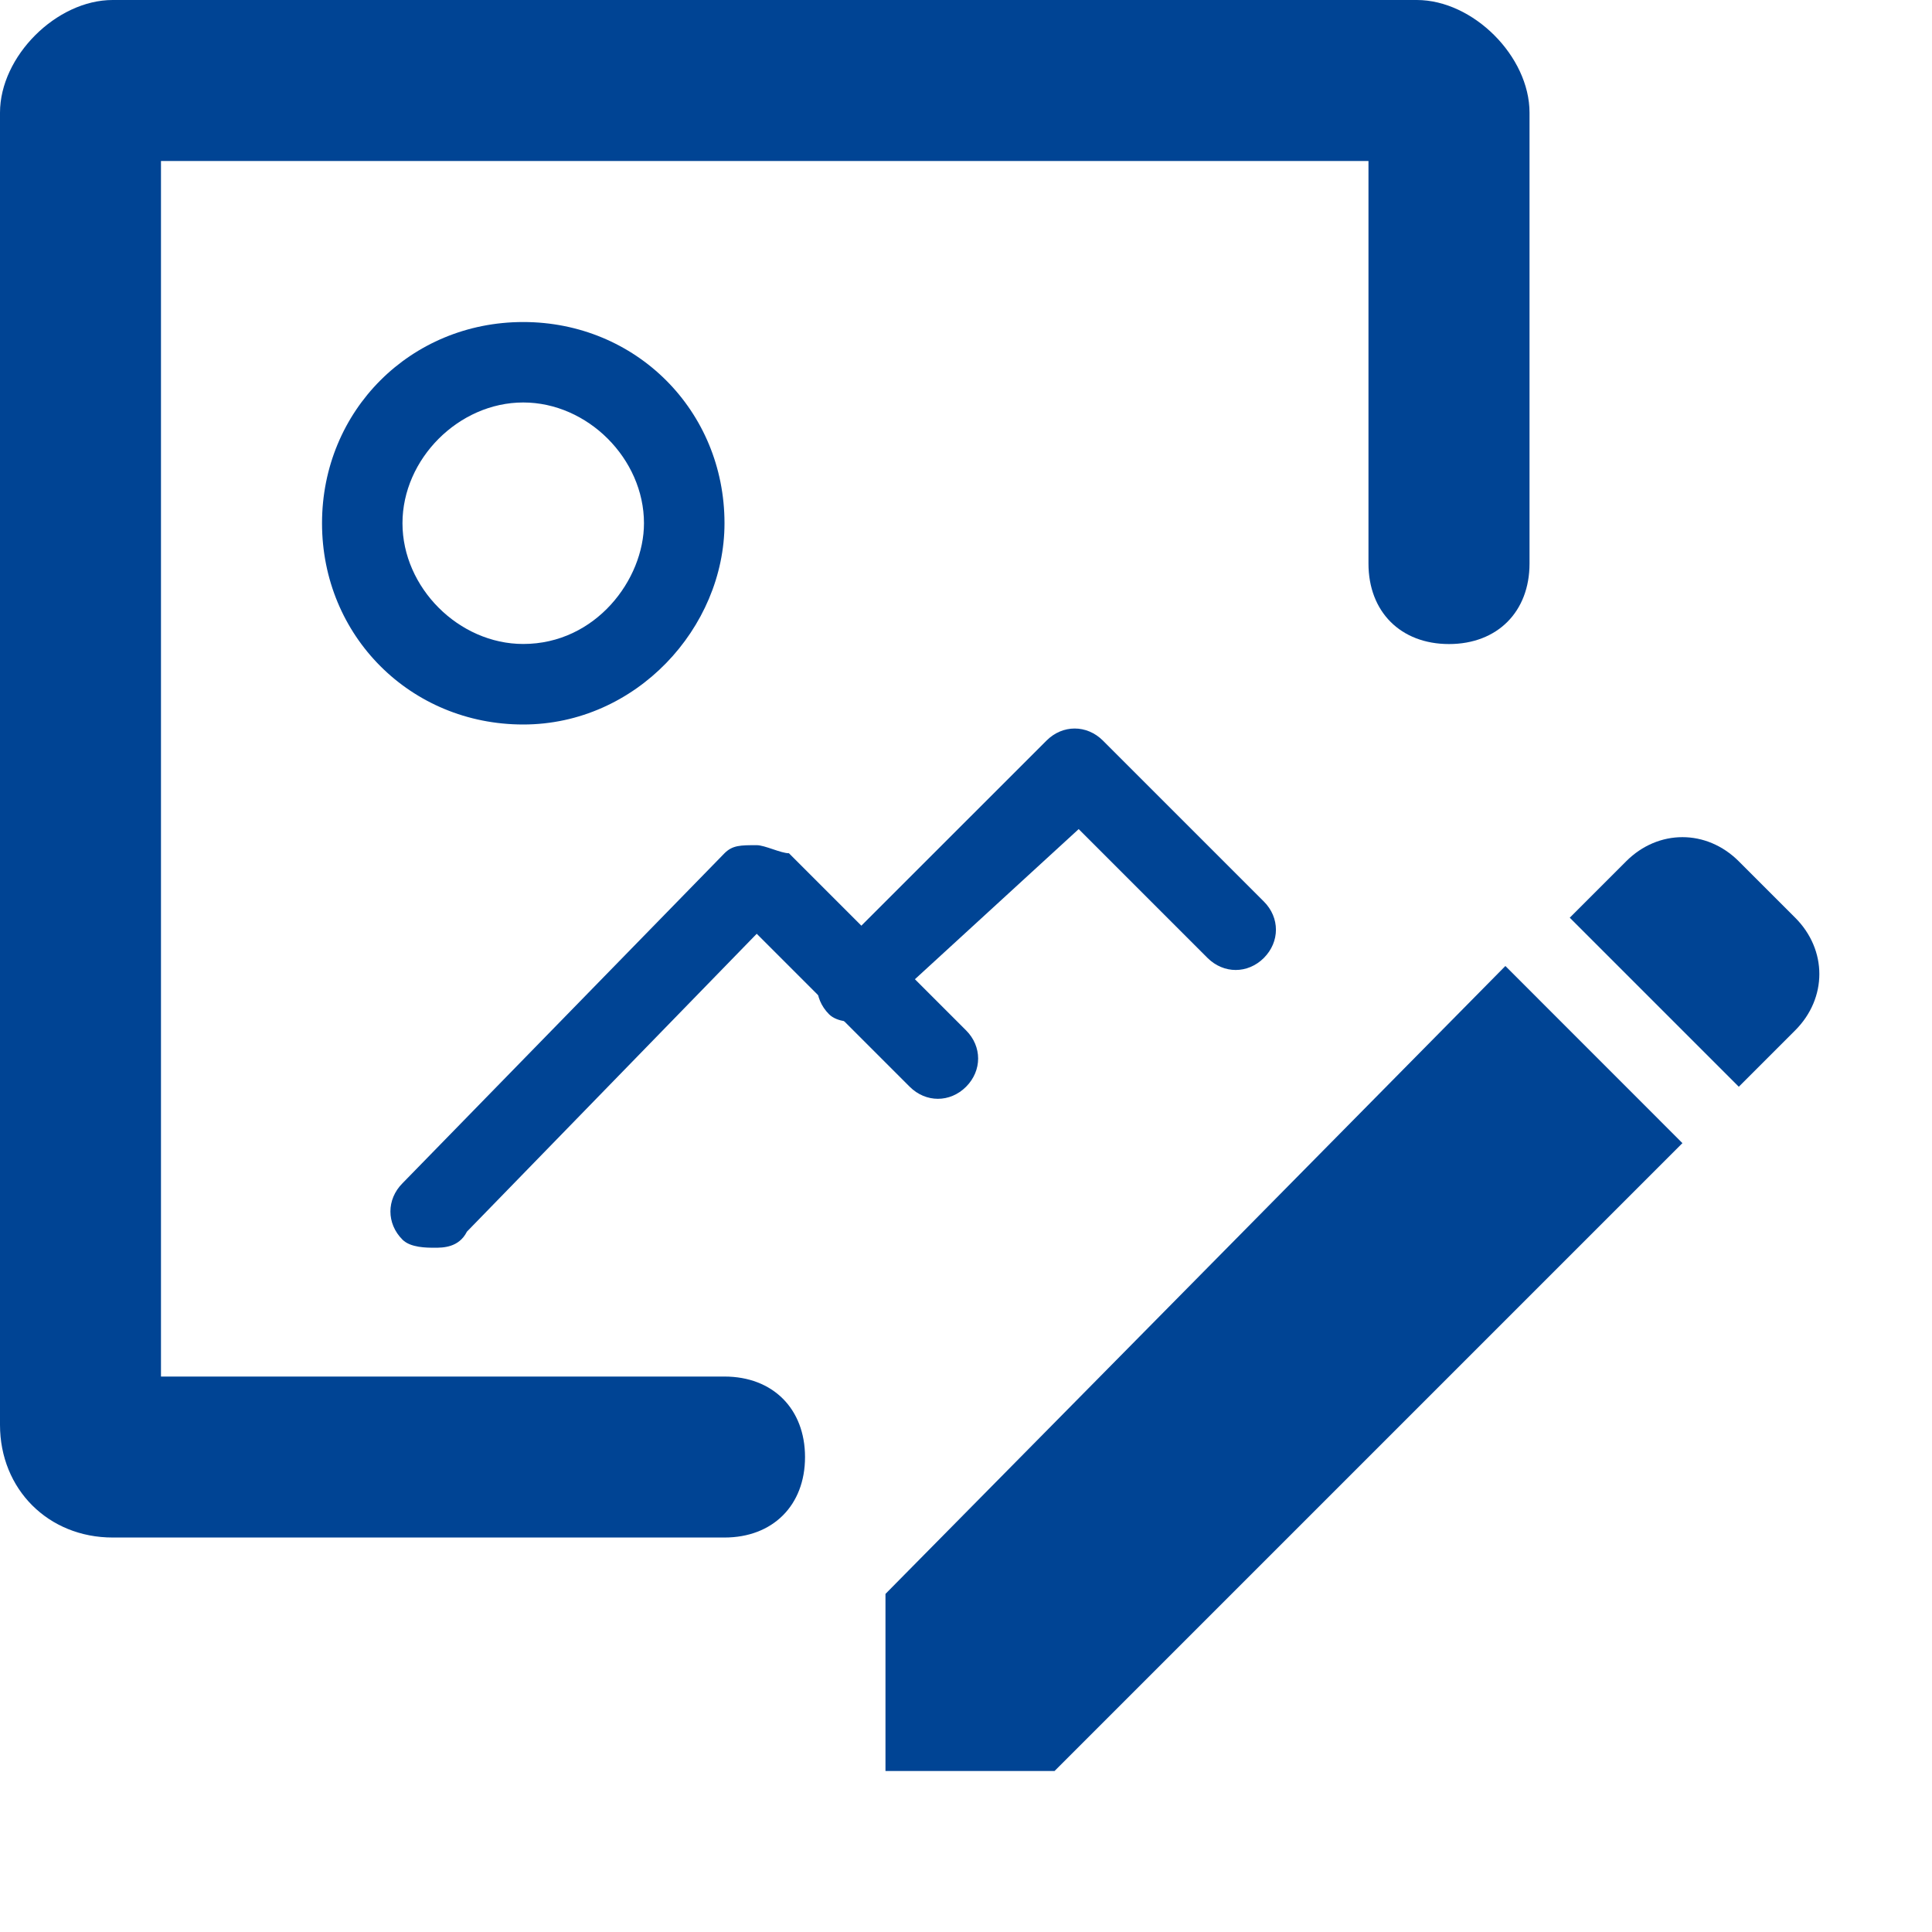 <?xml version="1.0" encoding="UTF-8"?>
<svg xmlns="http://www.w3.org/2000/svg" fill="#004494" width="100pt" height="100pt" version="1.1" viewBox="0 0 100 100">
  <g>
    <path d="m90 56.25l2.918-2.918c1.668-1.668 1.668-4.168 0-5.832l-2.918-2.918c-1.668-1.668-4.168-1.668-5.832 0l-2.918 2.918z" fill-rule="evenodd"></path>
    <path d="m77.918 50l-32.086 32.5v9.168h8.75l32.5-32.5z" fill-rule="evenodd"></path>
    <path d="m27.082 20.832c3.336 0 6.25 2.918 6.25 6.25 0 2.918-2.5 6.25-6.25 6.25-3.332 0-6.25-2.914-6.25-6.25 0-3.332 2.918-6.25 6.25-6.25m0-4.164c-5.832 0-10.414 4.582-10.414 10.414 0 5.836 4.582 10.418 10.414 10.418 5.836 0 10.418-5 10.418-10.418 0-5.832-4.582-10.414-10.418-10.414z"></path>
    <path d="m37.5 79.582h-31.668c-3.332 0-5.832-2.5-5.832-5.832v-67.918c0-2.914 2.918-5.832 5.832-5.832h67.5c2.918 0 5.836 2.918 5.836 5.832v23.336c0 2.5-1.668 4.168-4.168 4.168s-4.168-1.668-4.168-4.168v-20.836h-62.5v62.918h29.168c2.5 0 4.168 1.668 4.168 4.168s-1.668 4.164-4.168 4.164z"></path>
    <path d="m22.5 64.582c-0.418 0-1.25 0-1.668-0.418-0.832-0.832-0.832-2.082 0-2.918l16.668-17.082c0.418-0.418 0.832-0.418 1.668-0.418 0.418 0 1.25 0.418 1.668 0.418l9.168 9.168c0.832 0.832 0.832 2.082 0 2.918-0.832 0.832-2.082 0.832-2.918 0l-7.918-7.918-15 15.418c-0.418 0.832-1.25 0.832-1.668 0.832z"></path>
    <path d="m44.582 52.918c-0.418 0-1.25 0-1.668-0.418-0.832-0.832-0.832-2.082 0-2.918l11.254-11.25c0.832-0.832 2.082-0.832 2.918 0l8.332 8.332c0.832 0.832 0.832 2.082 0 2.918-0.832 0.832-2.082 0.832-2.918 0l-6.668-6.668-10 9.168c0 0.418-0.832 0.836-1.25 0.836z"></path>
  </g>
</svg>
